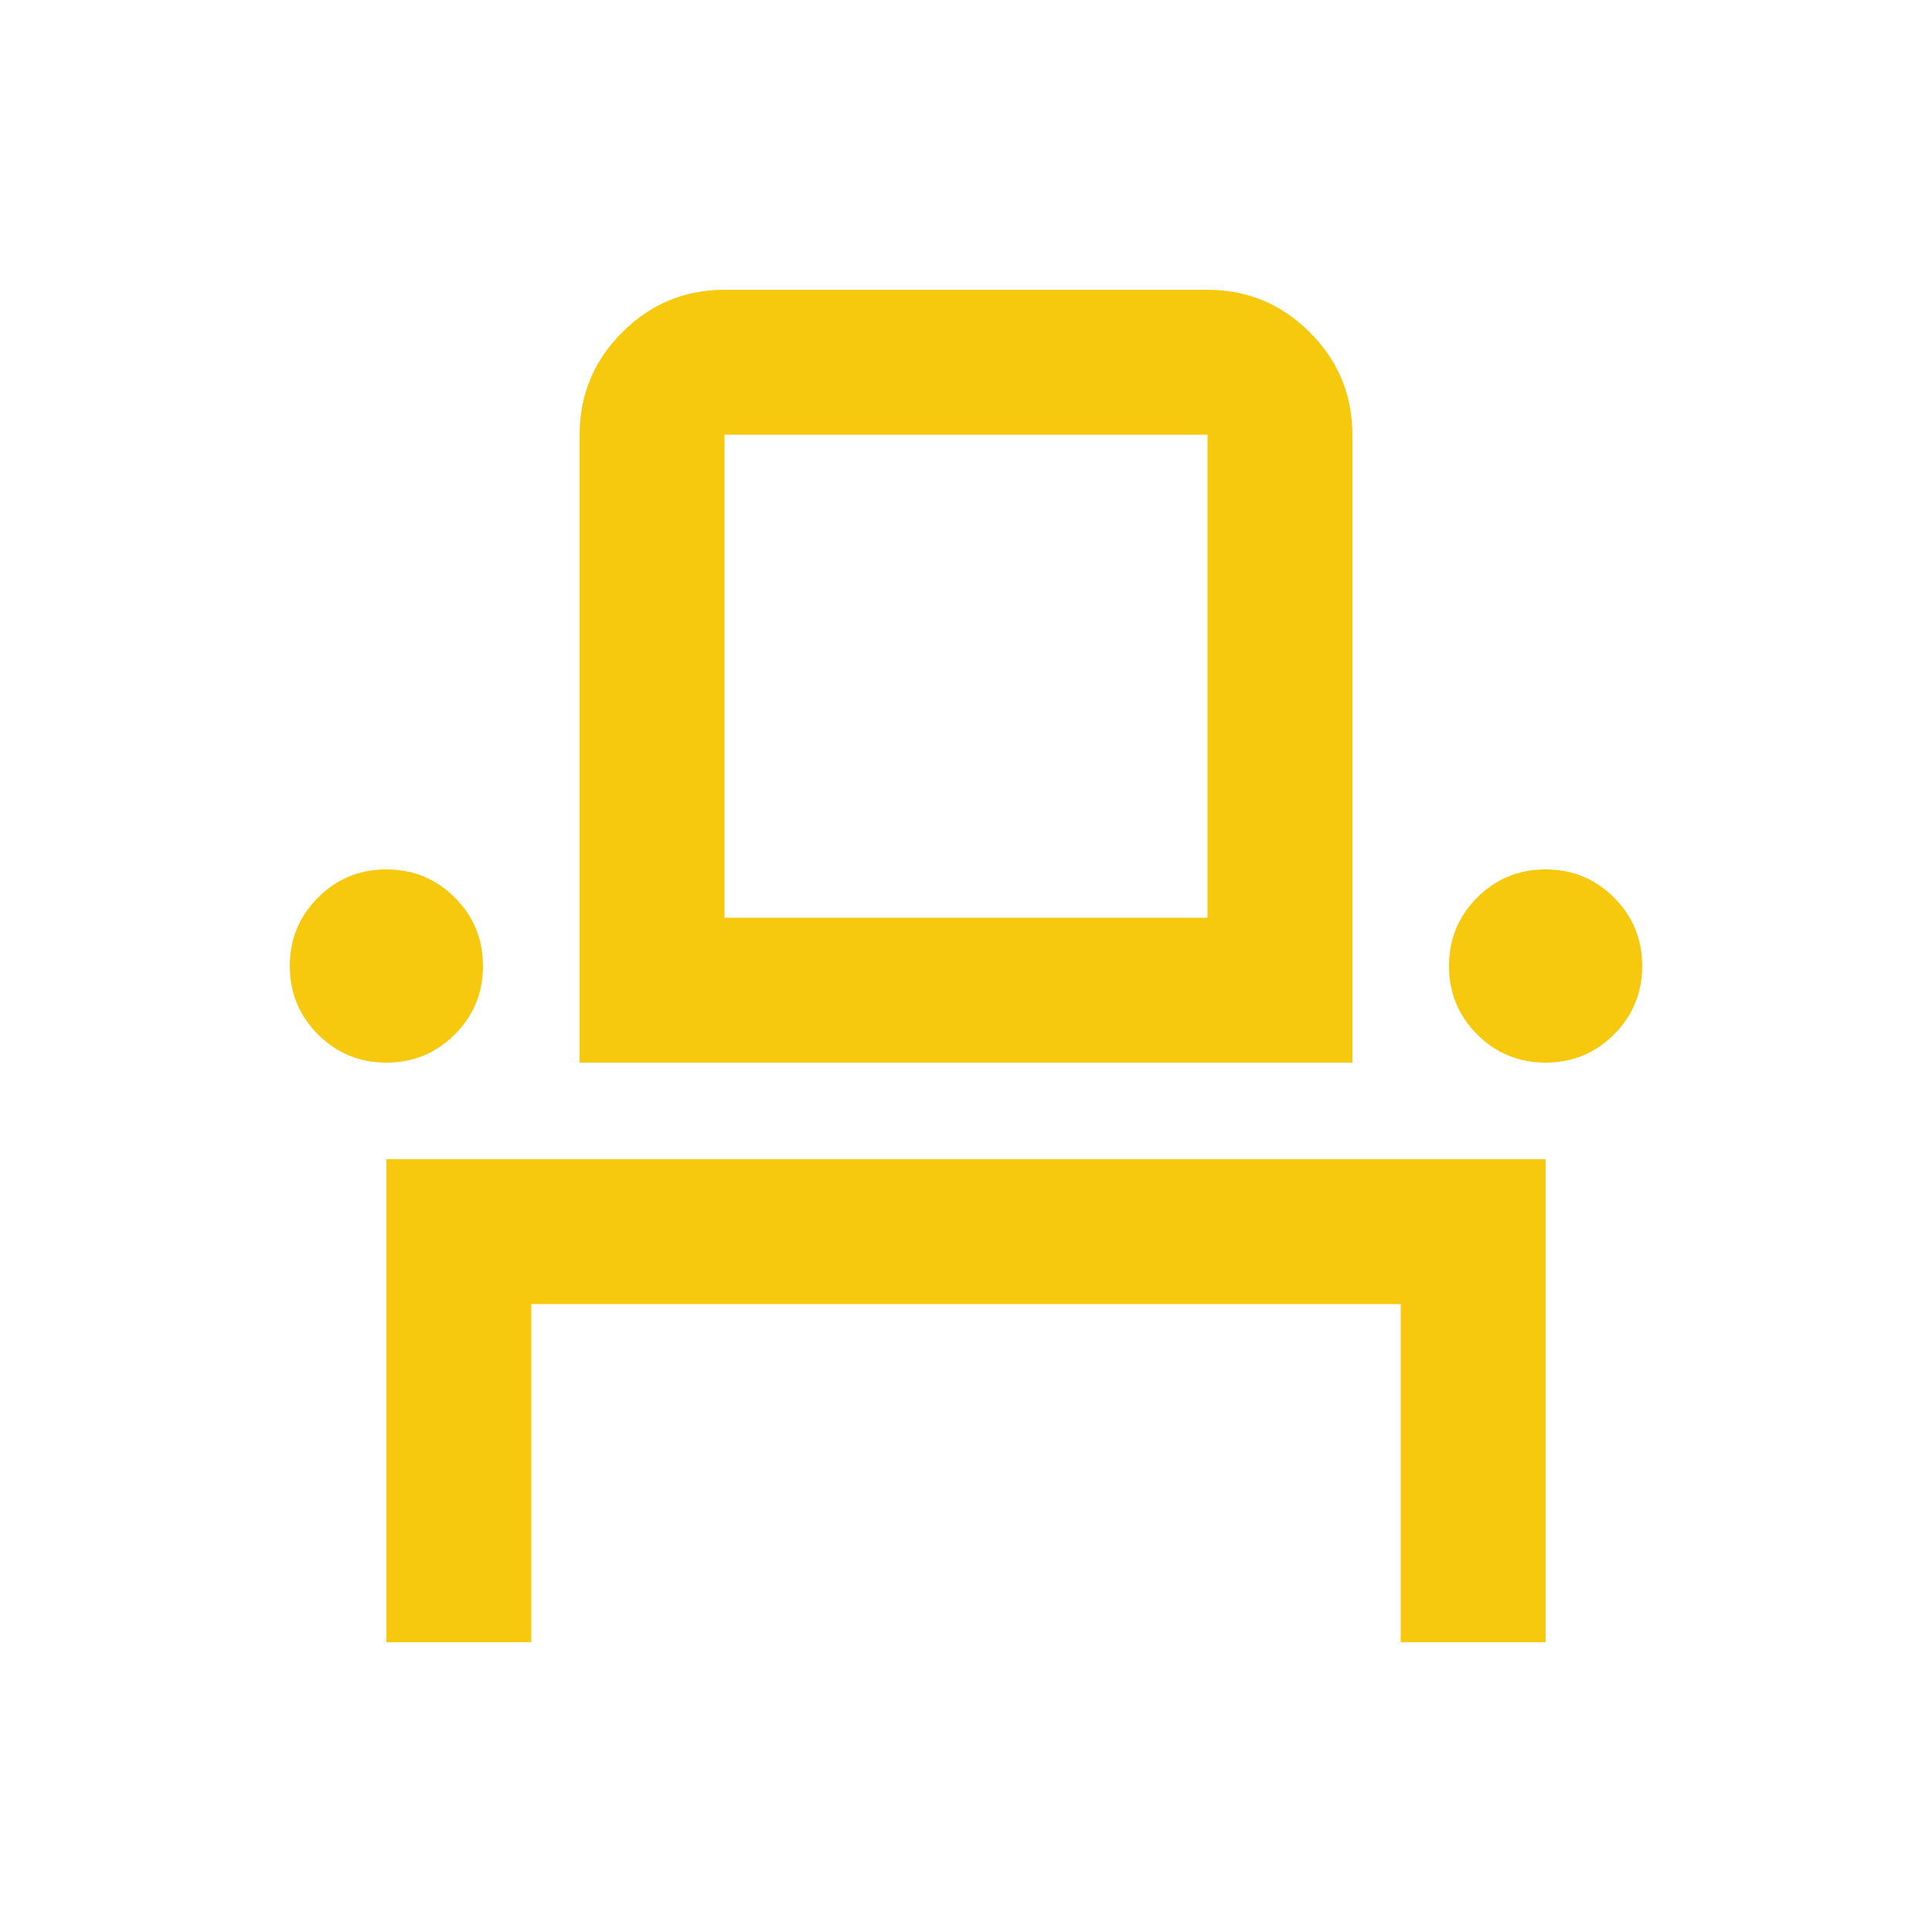 <svg xmlns="http://www.w3.org/2000/svg" height="24px" viewBox="0 -960 960 960" width="24px" fill="#f6c90e"><path d="M192-144v-240h576v240h-72v-168H264v168h-72Zm0-288q-20 0-34-14t-14-34q0-20 14-34t34-14q20 0 34 14t14 34q0 20-14 34t-34 14Zm96 0v-312q0-29.7 21.15-50.85Q330.3-816 360-816h240q29.7 0 50.85 21.15Q672-773.7 672-744v312H288Zm480 0q-20 0-34-14t-14-34q0-20 14-34t34-14q20 0 34 14t14 34q0 20-14 34t-34 14Zm-408-72h240v-240H360v240Zm0 0h240-240Z"/></svg>